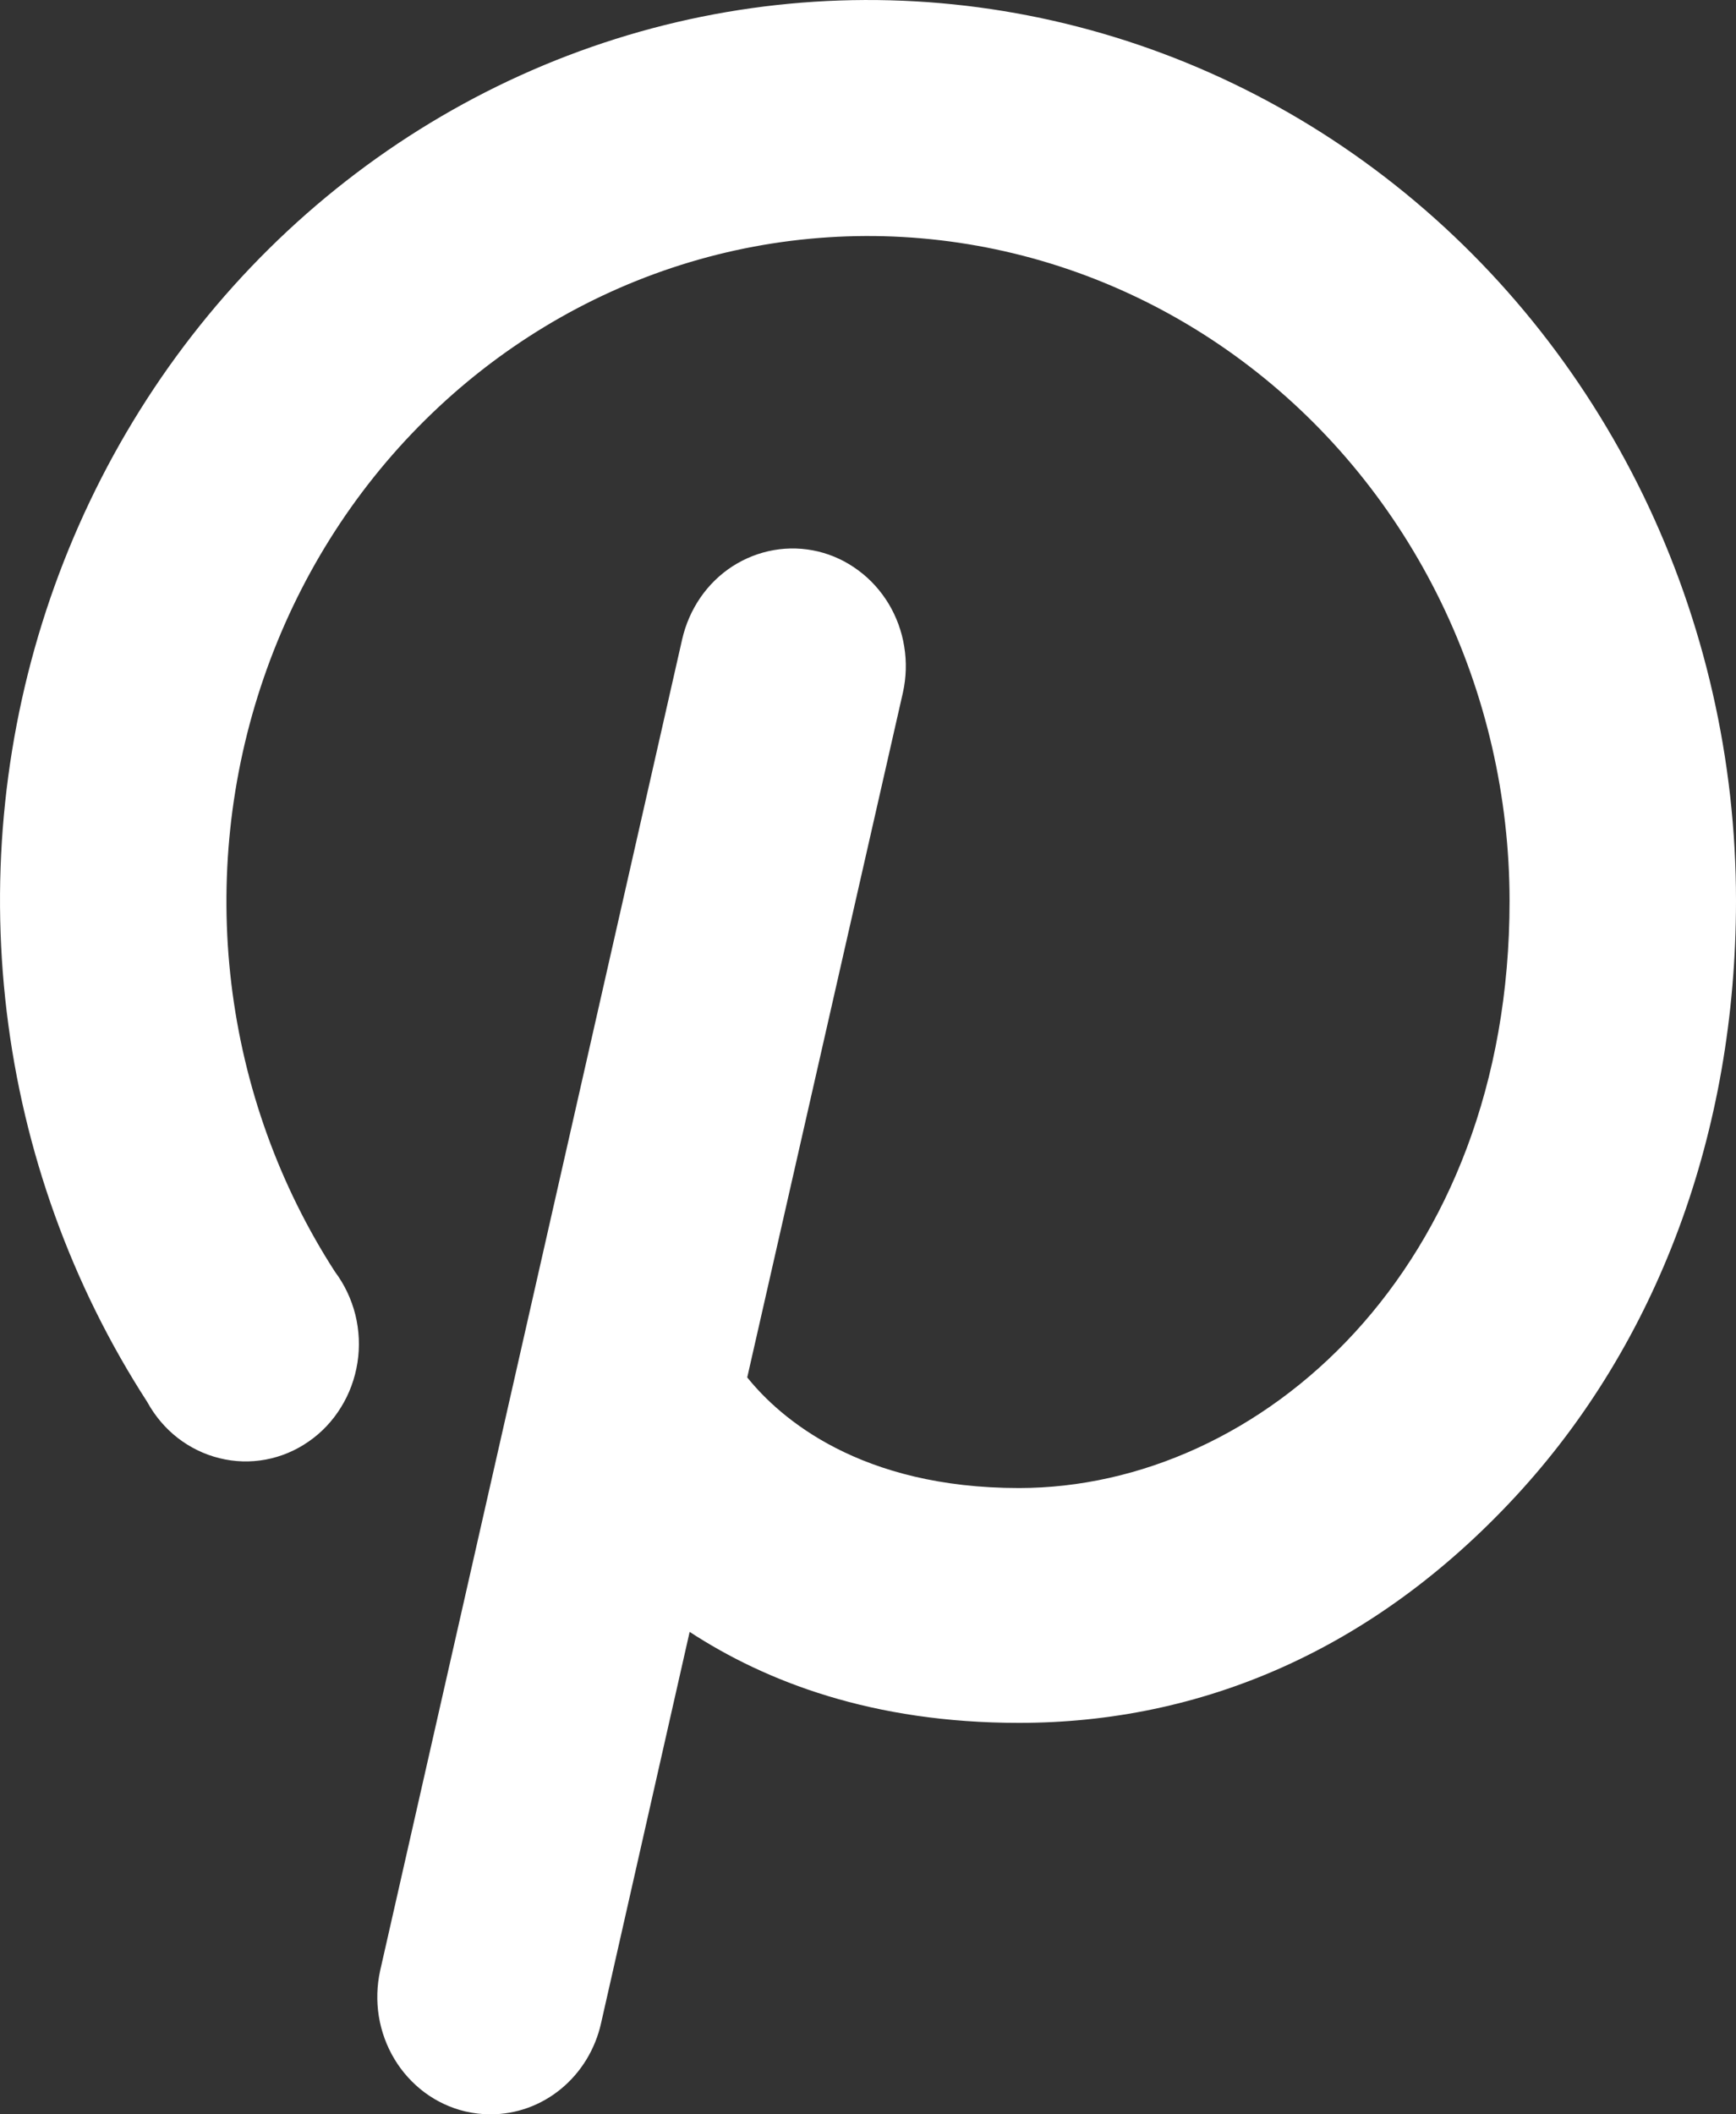 <svg width="23" height="28" viewBox="0 0 23 28" fill="none" xmlns="http://www.w3.org/2000/svg">
<rect x="0" y="0" width="23" height="28" fill="#333333" stroke="none"/>
<path d="M23 11.93C23 14.989 21.962 17.788 20.075 19.822C18.188 21.857 15.912 22.816 13.5 22.816C11.562 22.816 10.15 22.272 9.137 21.611L7.963 26.795C7.886 27.137 7.7 27.443 7.434 27.662C7.169 27.881 6.839 28 6.5 28C6.386 28 6.273 27.987 6.162 27.961C5.97 27.915 5.789 27.831 5.628 27.712C5.468 27.593 5.331 27.443 5.227 27.27C5.122 27.096 5.052 26.904 5.019 26.702C4.987 26.5 4.993 26.294 5.037 26.095L9.037 8.47C9.082 8.271 9.164 8.083 9.278 7.916C9.392 7.75 9.537 7.608 9.704 7.5C9.872 7.392 10.058 7.319 10.252 7.285C10.447 7.251 10.645 7.257 10.838 7.303C11.03 7.349 11.211 7.434 11.371 7.553C11.532 7.671 11.668 7.822 11.773 7.995C11.877 8.168 11.948 8.361 11.98 8.563C12.013 8.764 12.007 8.97 11.963 9.17L9.9 18.241C10.338 18.786 11.4 19.706 13.5 19.706C16.7 19.706 20 16.803 20 11.93C19.999 10.554 19.687 9.197 19.089 7.968C18.491 6.74 17.624 5.673 16.557 4.855C15.49 4.036 14.253 3.488 12.945 3.254C11.637 3.02 10.294 3.107 9.025 3.507C7.755 3.908 6.593 4.612 5.633 5.562C4.672 6.511 3.94 7.681 3.494 8.978C3.048 10.274 2.901 11.66 3.065 13.026C3.229 14.391 3.699 15.698 4.438 16.842C4.564 17.01 4.656 17.204 4.708 17.411C4.759 17.618 4.769 17.834 4.736 18.045C4.703 18.256 4.629 18.458 4.517 18.638C4.406 18.818 4.26 18.973 4.088 19.091C3.917 19.21 3.724 19.291 3.521 19.329C3.318 19.367 3.109 19.361 2.909 19.311C2.708 19.262 2.519 19.17 2.354 19.042C2.189 18.914 2.052 18.751 1.95 18.565C0.949 17.018 0.311 15.249 0.089 13.401C-0.134 11.552 0.064 9.675 0.667 7.92C1.271 6.165 2.262 4.581 3.562 3.296C4.863 2.01 6.436 1.058 8.155 0.516C9.874 -0.026 11.692 -0.143 13.462 0.175C15.233 0.493 16.907 1.236 18.35 2.346C19.794 3.456 20.966 4.901 21.774 6.565C22.581 8.23 23.001 10.067 23 11.93V11.93Z" fill="white"/>
</svg>

